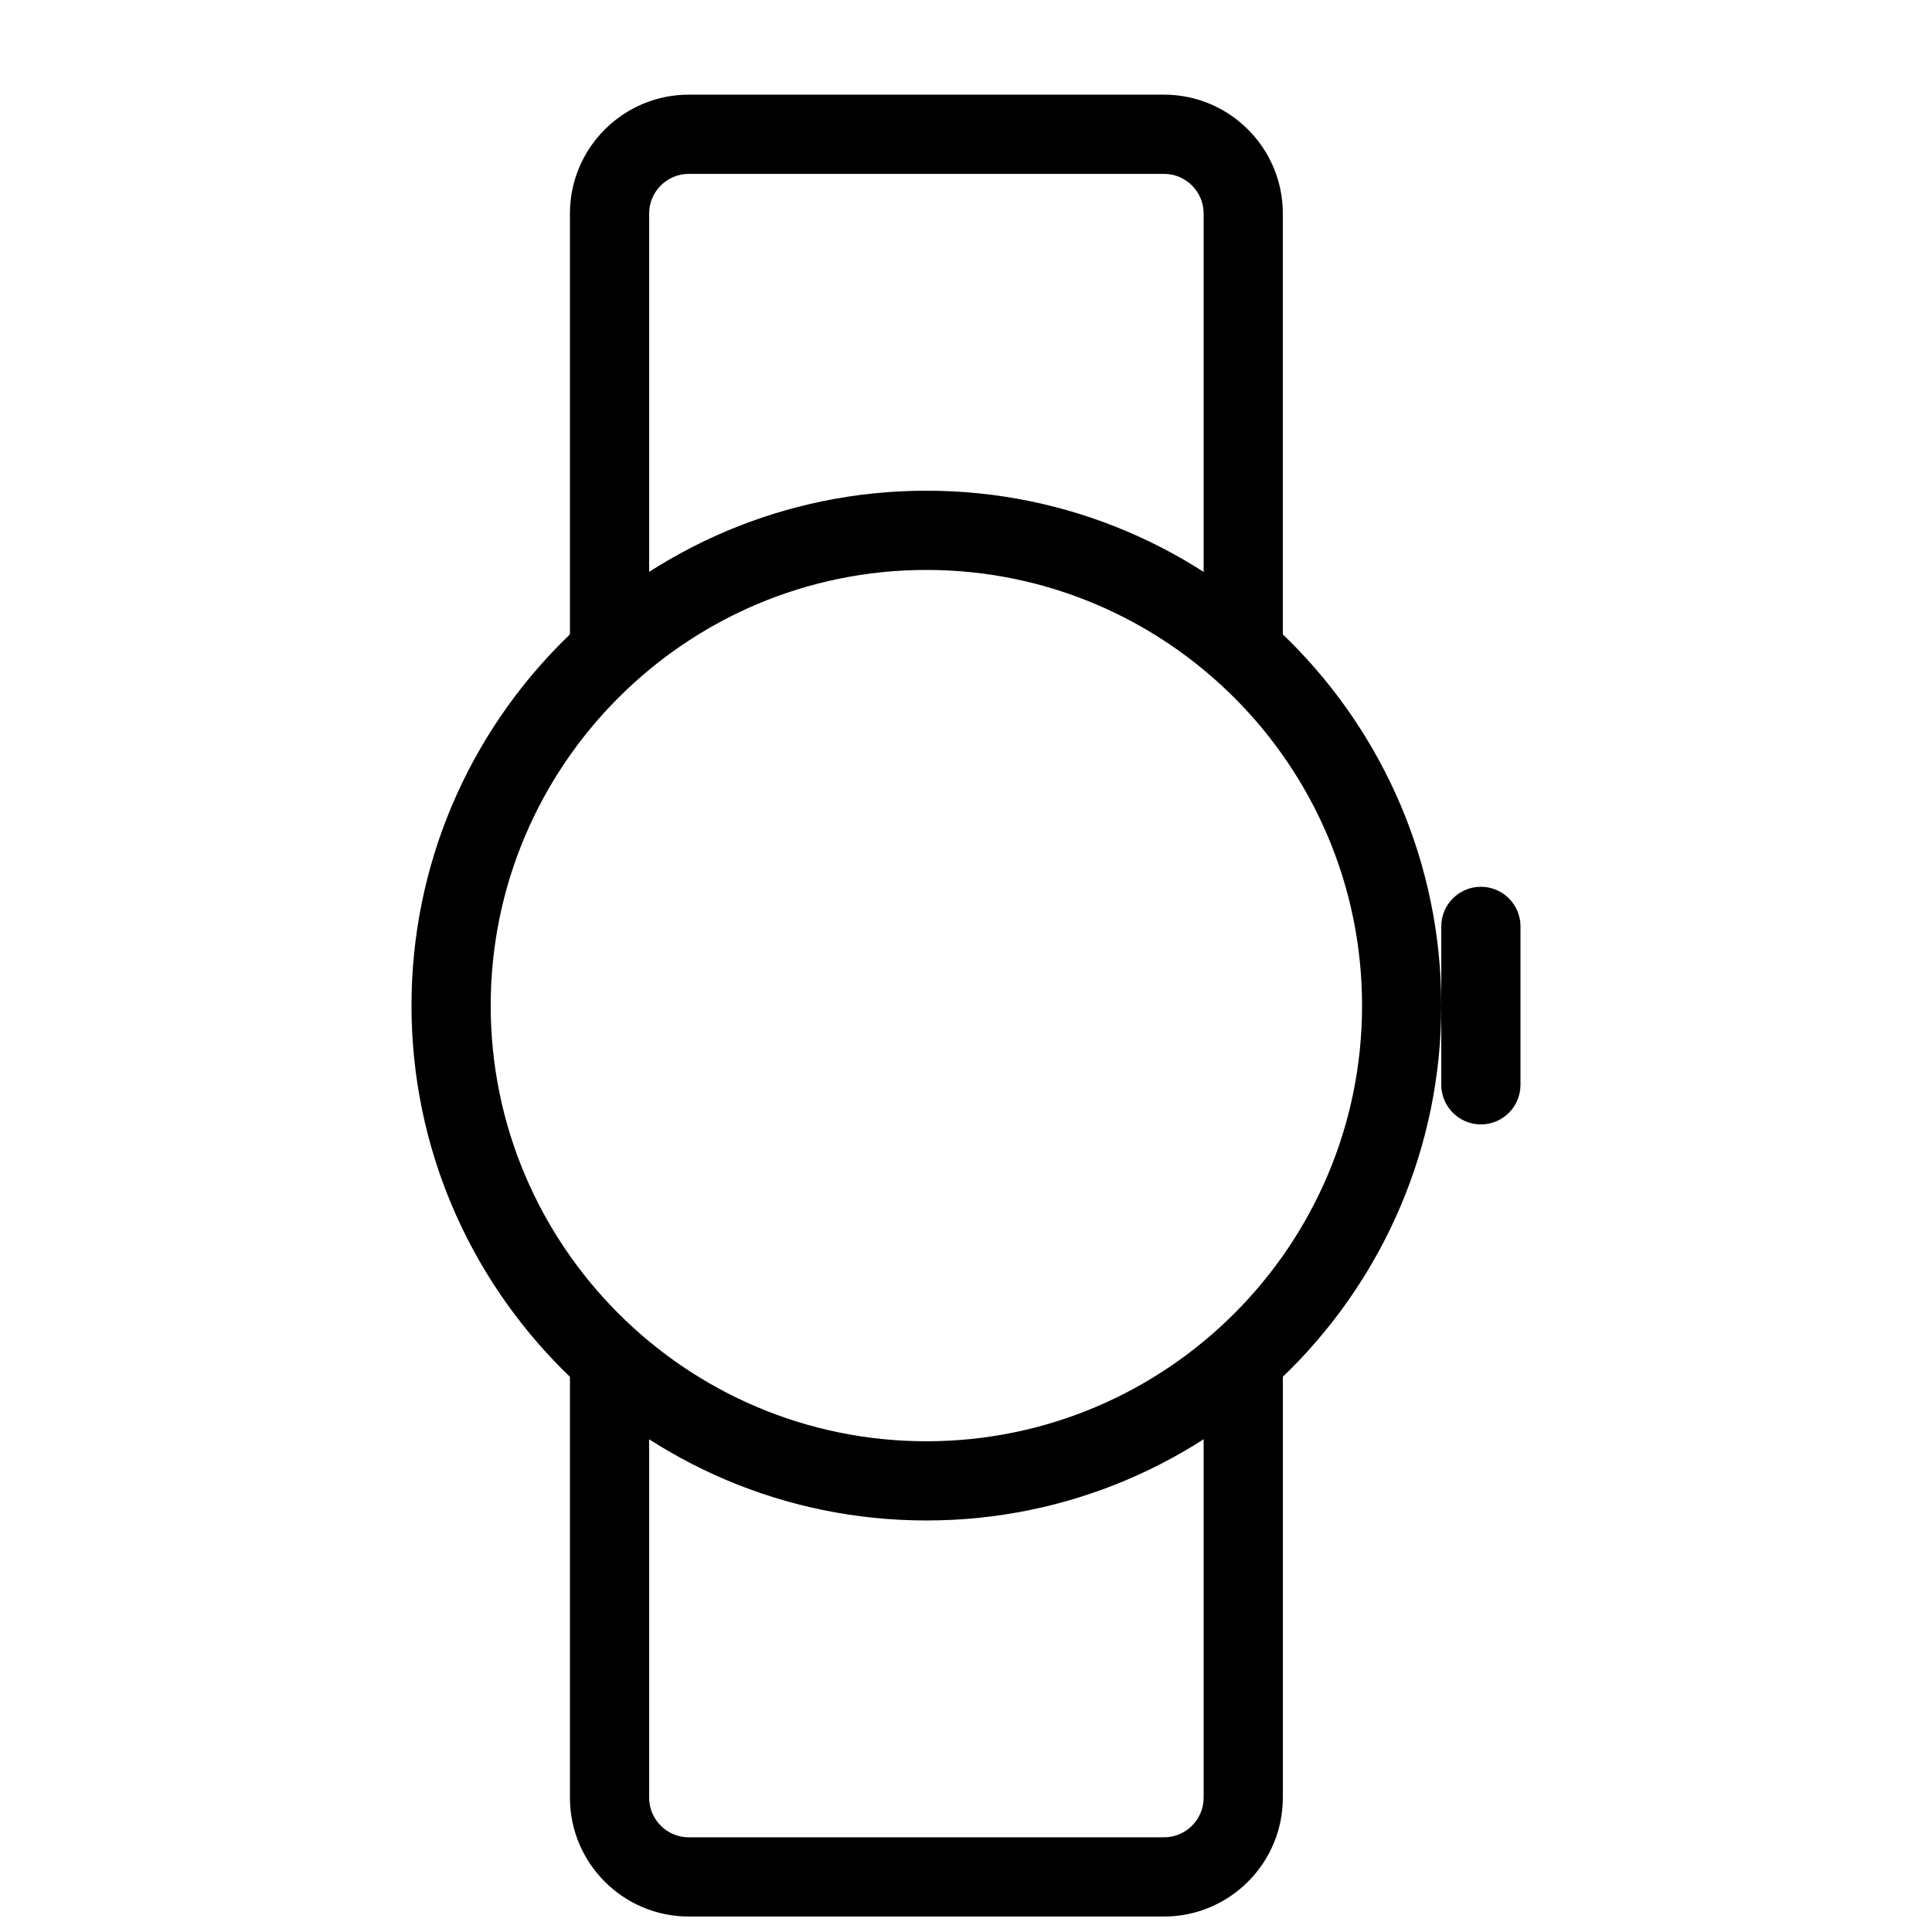 <?xml version="1.0" encoding="UTF-8"?>
<!-- Uploaded to: ICON Repo, www.iconrepo.com, Generator: ICON Repo Mixer Tools -->
<svg width="800px" height="800px" version="1.1" viewBox="144 144 512 512" xmlns="http://www.w3.org/2000/svg">
 <defs>
  <clipPath id="a">
   <path d="m295 494h189v157.9h-189z"/>
  </clipPath>
 </defs>
 <path d="m389.5 546.94c-75.238 0-136.45-61.211-136.45-136.45 0-75.238 61.211-136.45 136.45-136.45 75.234 0 136.45 61.211 136.45 136.45 0 75.234-61.211 136.45-136.45 136.45zm0-251.9c-63.672 0-115.46 51.809-115.46 115.46 0 63.645 51.785 115.45 115.46 115.45 63.668 0 115.46-51.809 115.46-115.46-0.004-63.645-51.789-115.45-115.46-115.45z"/>
 <g clip-path="url(#a)">
  <path d="m452.48 651.9h-125.95c-17.363 0-31.488-14.125-31.488-31.488v-115.46c0-5.793 4.703-10.496 10.496-10.496 5.793 0 10.496 4.703 10.496 10.496v115.46c0 5.773 4.703 10.496 10.496 10.496h125.95c5.793 0 10.496-4.723 10.496-10.496v-115.46c0-5.793 4.703-10.496 10.496-10.496 5.793 0 10.492 4.703 10.492 10.496v115.46c0 17.363-14.125 31.488-31.484 31.488z"/>
 </g>
 <path d="m473.47 326.53c-5.797 0-10.496-4.703-10.496-10.496v-115.46c0-5.773-4.703-10.496-10.496-10.496h-125.95c-5.793 0-10.496 4.723-10.496 10.496v115.46c0 5.793-4.703 10.496-10.496 10.496-5.793 0-10.496-4.703-10.496-10.496v-115.46c0-17.359 14.125-31.488 31.488-31.488h125.95c17.359 0 31.484 14.129 31.484 31.488v115.46c0 5.793-4.699 10.496-10.492 10.496z"/>
 <path d="m536.45 441.98c-5.793 0-10.496-4.703-10.496-10.496v-41.984c0-5.793 4.703-10.496 10.496-10.496 5.793 0 10.496 4.703 10.496 10.496v41.984c0 5.793-4.699 10.496-10.496 10.496z"/>
</svg>